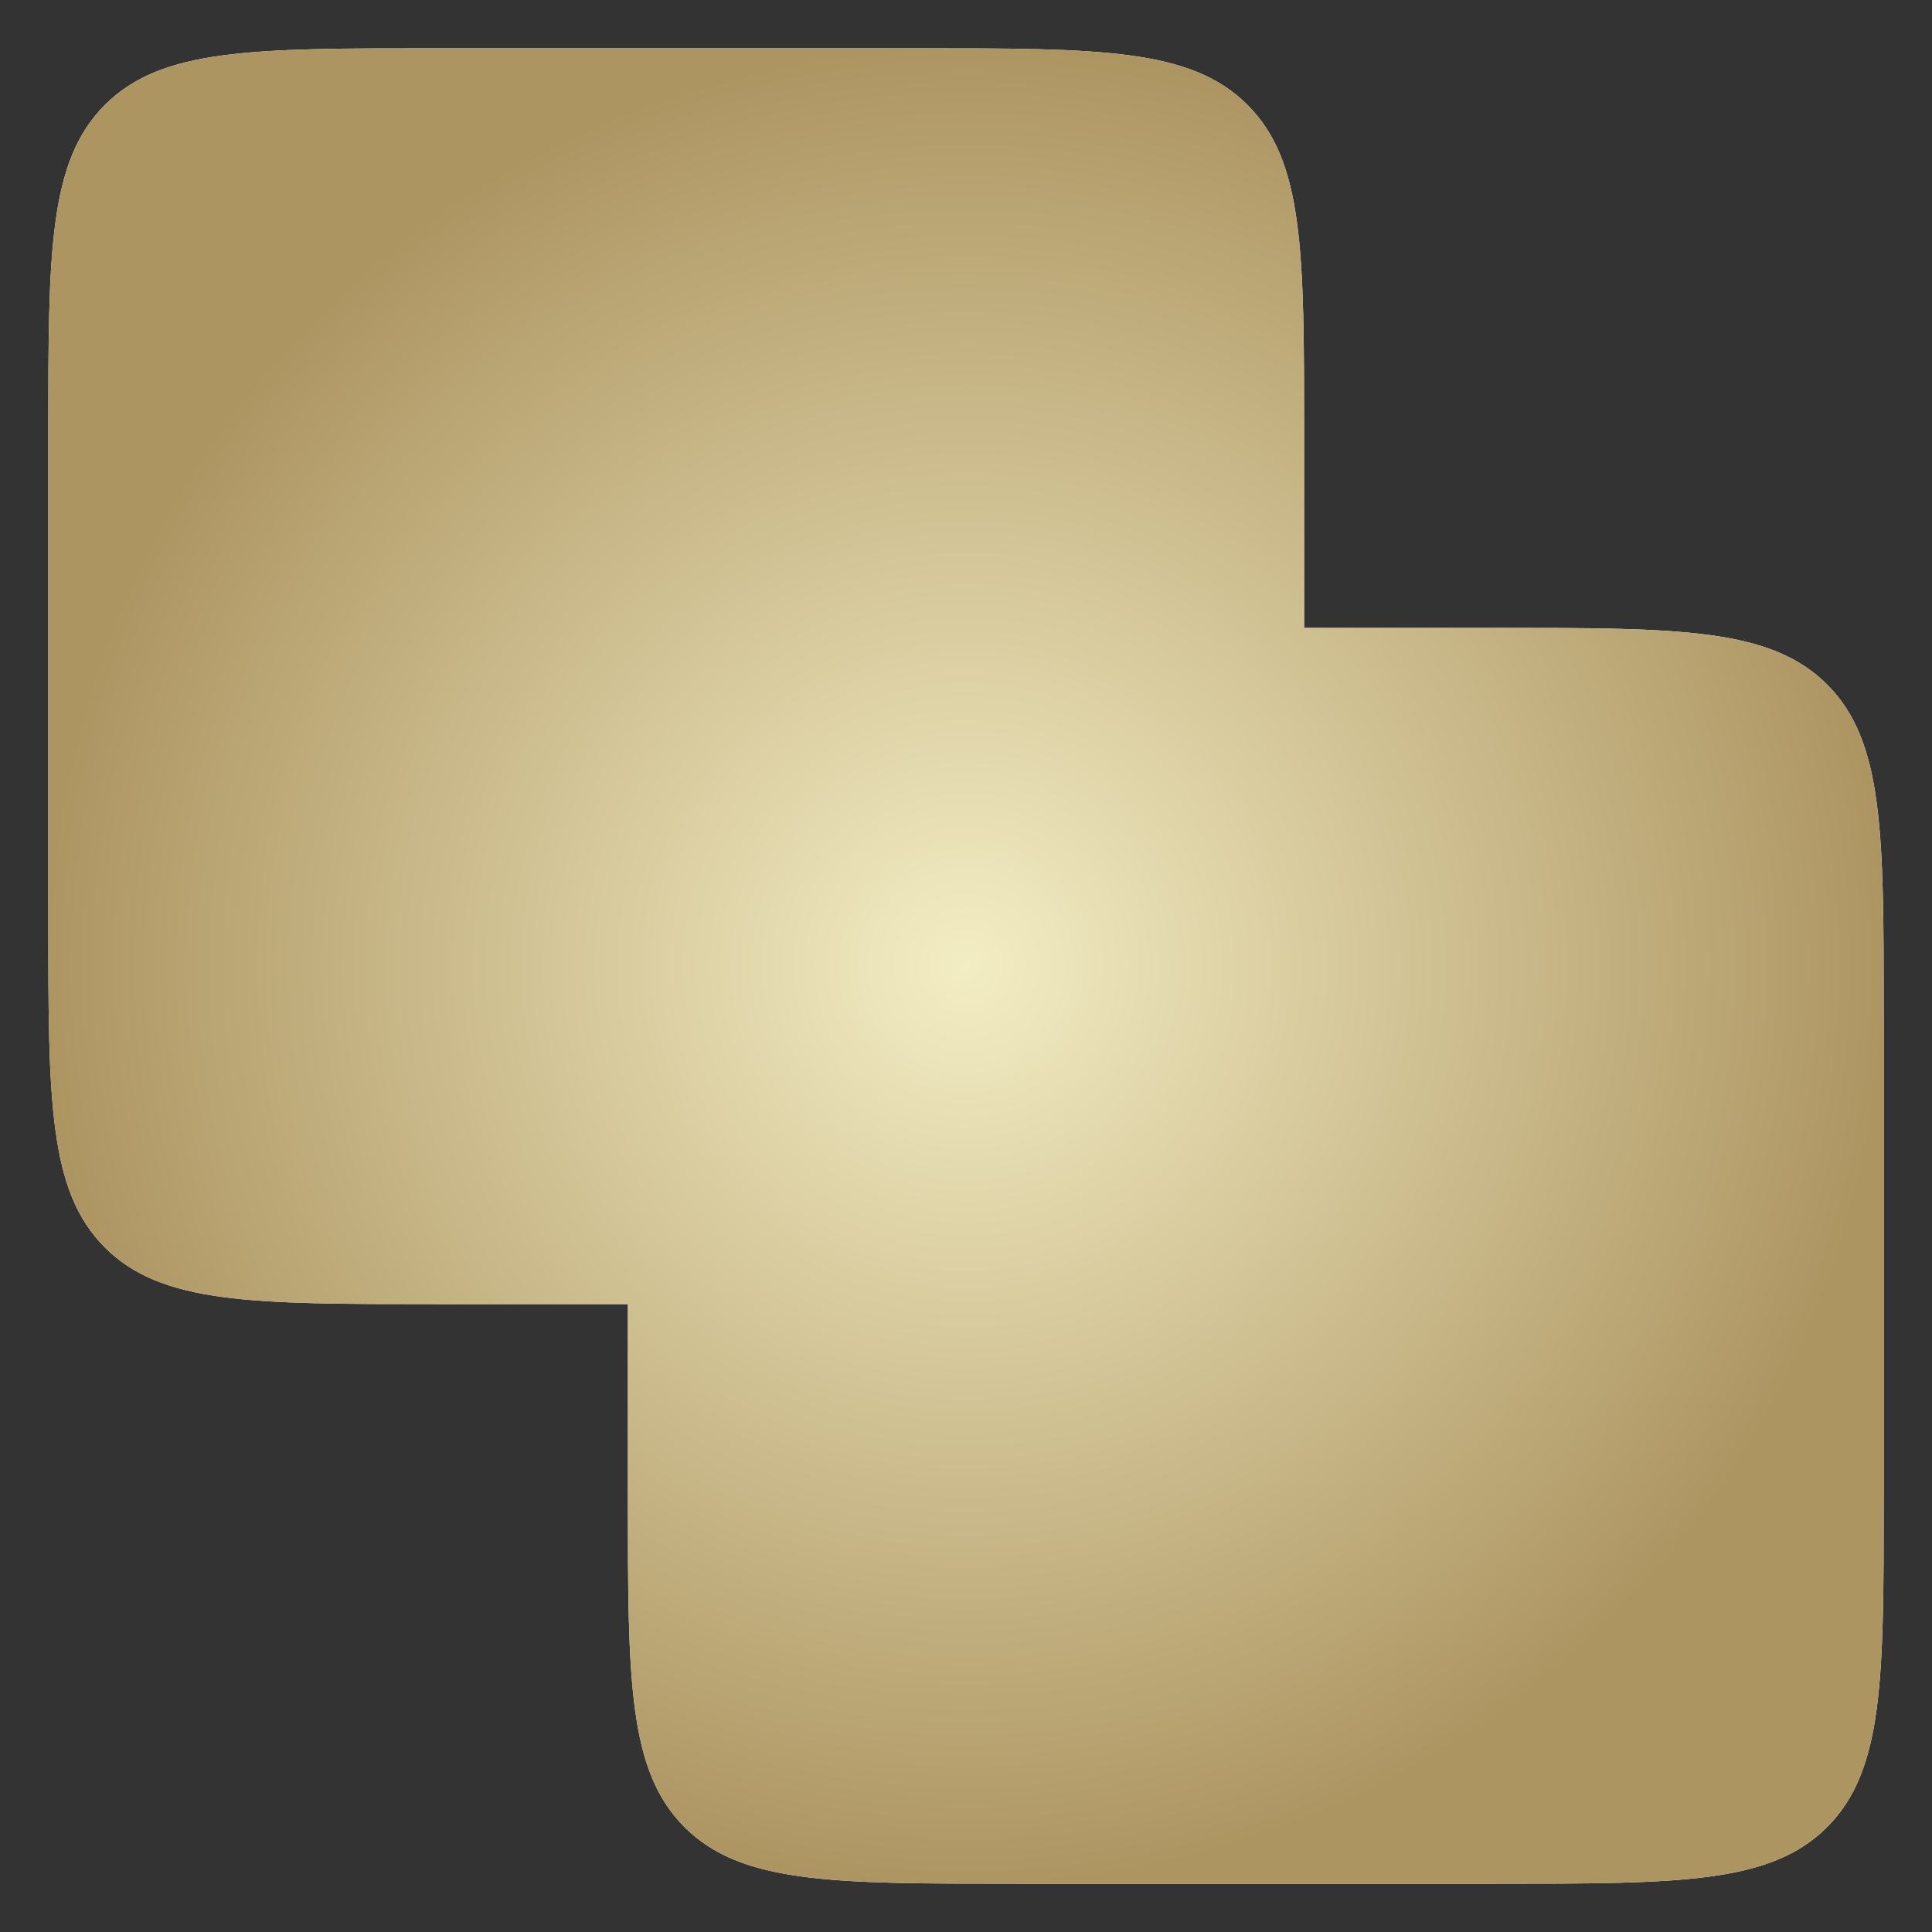 <?xml version="1.0" encoding="UTF-8"?> <svg xmlns="http://www.w3.org/2000/svg" width="20" height="20" viewBox="0 0 20 20" fill="none"><rect x="0" y="0" width="20" height="20" fill="#333333" stroke="none"/><path fill-rule="evenodd" clip-rule="evenodd" d="M1.086 1.086C0.5 1.672 0.5 2.614 0.5 4.5V9.5C0.5 11.386 0.5 12.328 1.086 12.914C1.672 13.5 2.614 13.5 4.5 13.5H6.5V15.5C6.5 17.386 6.5 18.328 7.086 18.914C7.672 19.5 8.614 19.5 10.5 19.5H15.5C17.386 19.5 18.328 19.5 18.914 18.914C19.5 18.328 19.5 17.386 19.5 15.5V10.5C19.5 8.614 19.5 7.672 18.914 7.086C18.328 6.5 17.386 6.5 15.5 6.5H13.5V4.5C13.5 2.614 13.5 1.672 12.914 1.086C12.328 0.5 11.386 0.5 9.5 0.5H4.5C2.614 0.5 1.672 0.5 1.086 1.086Z" fill="white"></path><path fill-rule="evenodd" clip-rule="evenodd" d="M1.086 1.086C0.5 1.672 0.5 2.614 0.5 4.5V9.5C0.5 11.386 0.5 12.328 1.086 12.914C1.672 13.5 2.614 13.5 4.5 13.5H6.5V15.5C6.5 17.386 6.5 18.328 7.086 18.914C7.672 19.5 8.614 19.5 10.5 19.5H15.5C17.386 19.5 18.328 19.5 18.914 18.914C19.5 18.328 19.5 17.386 19.5 15.5V10.5C19.5 8.614 19.5 7.672 18.914 7.086C18.328 6.5 17.386 6.5 15.5 6.5H13.5V4.5C13.5 2.614 13.5 1.672 12.914 1.086C12.328 0.5 11.386 0.5 9.5 0.5H4.5C2.614 0.5 1.672 0.5 1.086 1.086Z" fill="url(#paint0_radial_307_470)"></path><defs><radialGradient id="paint0_radial_307_470" cx="0" cy="0" r="1" gradientUnits="userSpaceOnUse" gradientTransform="translate(10 10) rotate(90) scale(9.5)"><stop stop-color="#F3EDC4"></stop><stop offset="1" stop-color="#AD9562"></stop></radialGradient></defs></svg> 